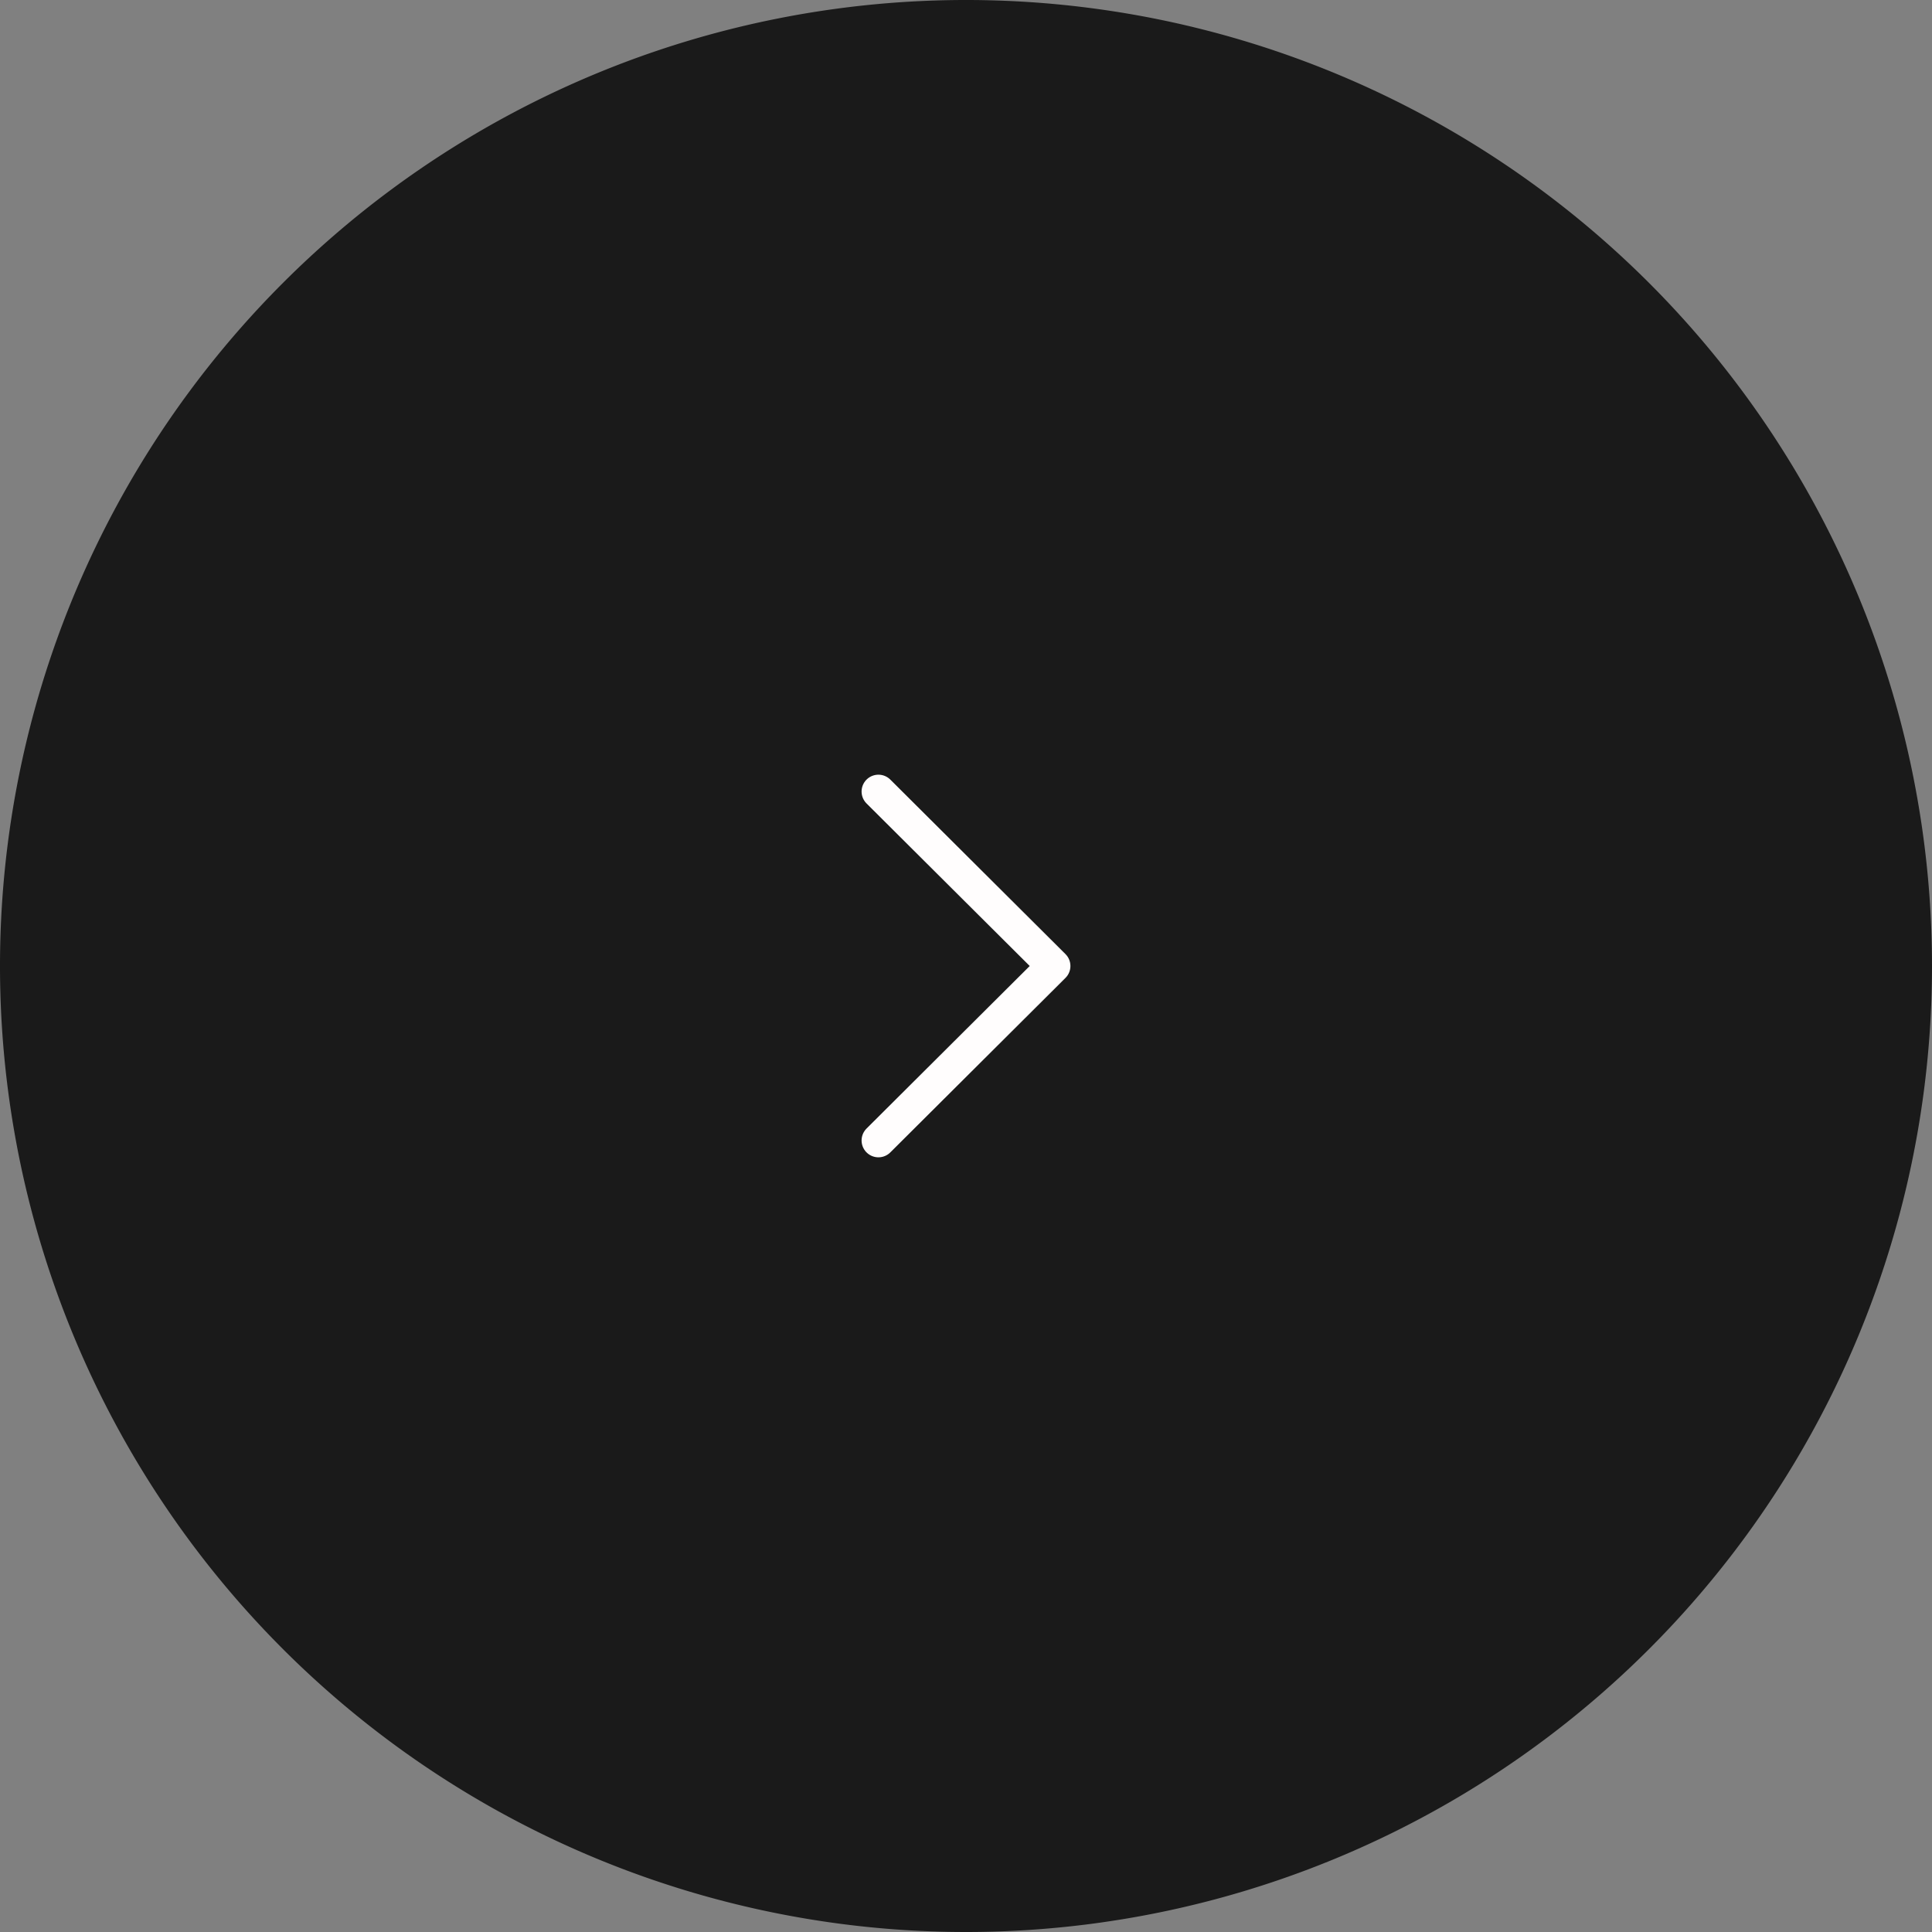 <svg xmlns="http://www.w3.org/2000/svg" viewBox="0 0 57.36 57.36"><rect x="0" y="0" width="57.36" height="57.36" fill="#808080" stroke="none"/><defs><style>.cls-1{fill:#1a1a1a;}.cls-2{fill:none;stroke:#fffdfd;stroke-linecap:round;stroke-linejoin:round;}</style></defs><title>right</title><g id="Layer_2" data-name="Layer 2"><g id="Layer_1-2" data-name="Layer 1"><path class="cls-1" d="M28.68,57.36A28.68,28.68,0,1,1,57.36,28.68,28.68,28.68,0,0,1,28.68,57.36"/><polyline class="cls-2" points="26.08 23.5 31.28 28.68 26.08 33.86"/></g></g></svg>